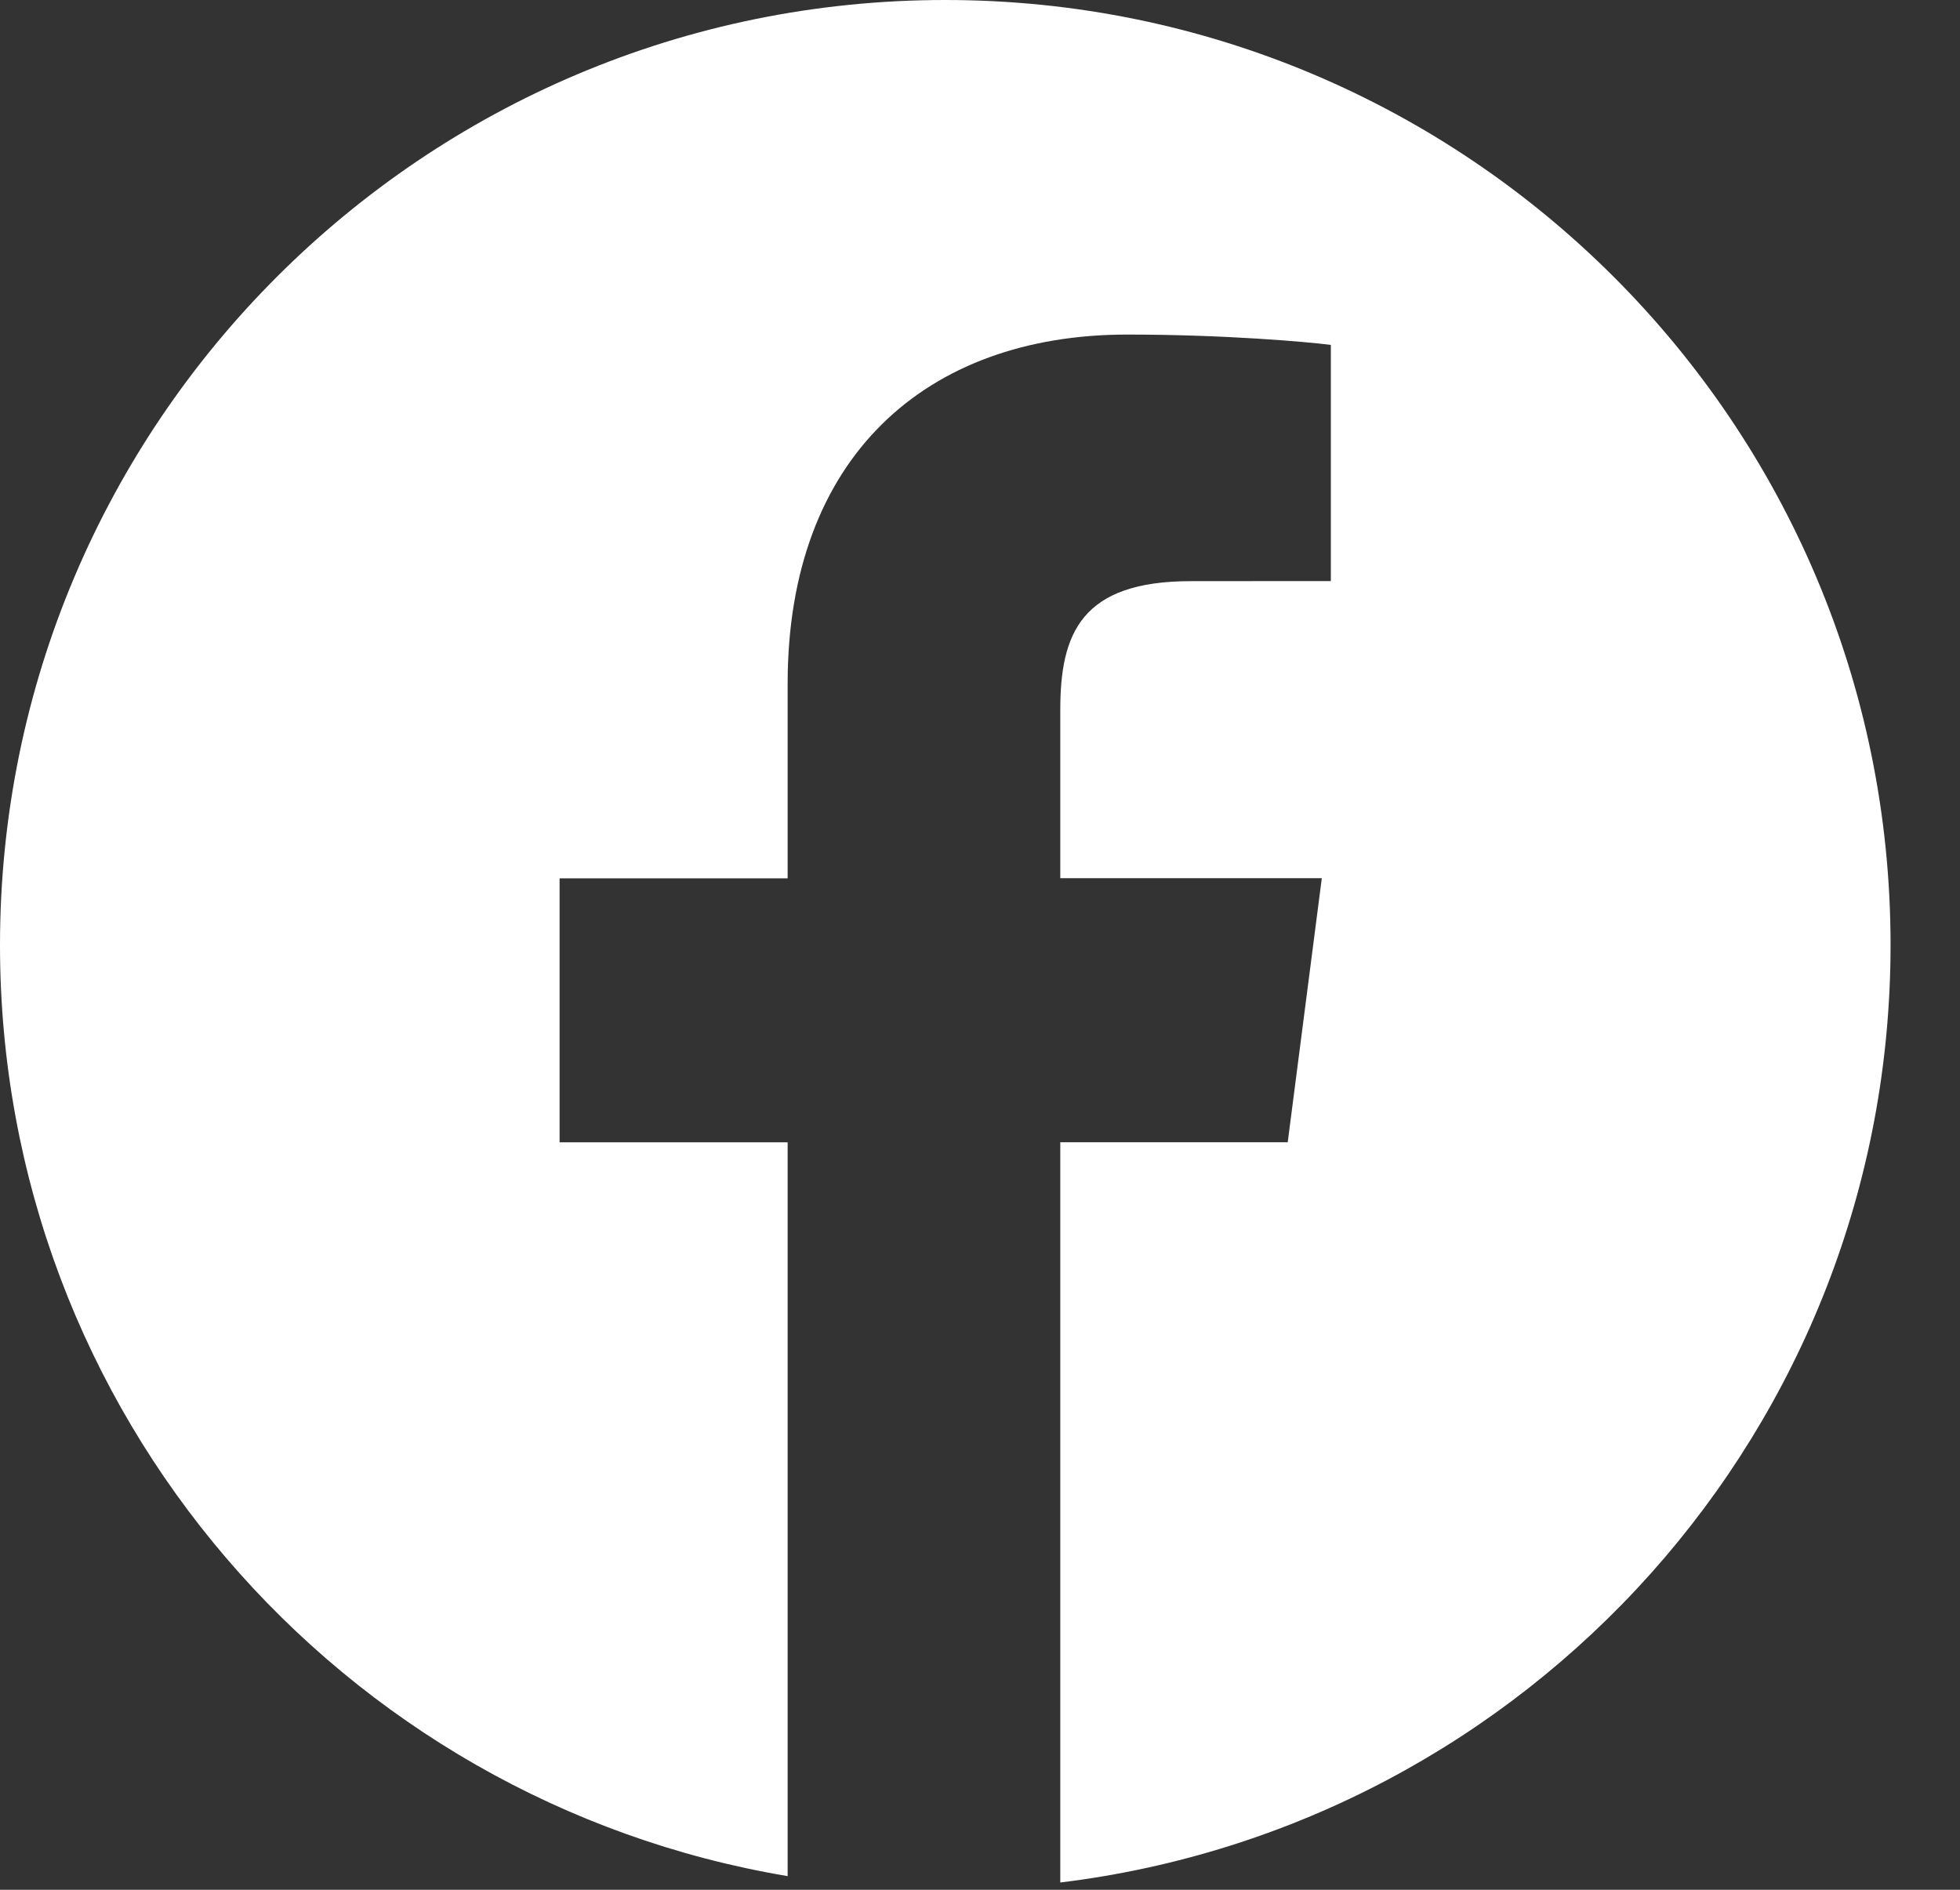 <?xml version="1.0" encoding="UTF-8"?> <svg xmlns="http://www.w3.org/2000/svg" width="28" height="27" viewBox="0 0 28 27" fill="none"><rect x="0" y="0" width="28" height="27" fill="#333333" stroke="none"/> <path d="M13.504 0C6.046 0 0 6.046 0 13.504C0 20.193 4.868 25.733 11.252 26.805V16.321H7.994V12.549H11.252V9.767C11.252 6.539 13.223 4.78 16.103 4.78C17.482 4.78 18.668 4.883 19.012 4.928V8.302L17.014 8.303C15.449 8.303 15.147 9.047 15.147 10.139V12.547H18.883L18.396 16.32H15.147V26.896C21.828 26.082 27.008 20.402 27.008 13.5C27.008 6.046 20.962 0 13.504 0Z" fill="white"></path> </svg> 
